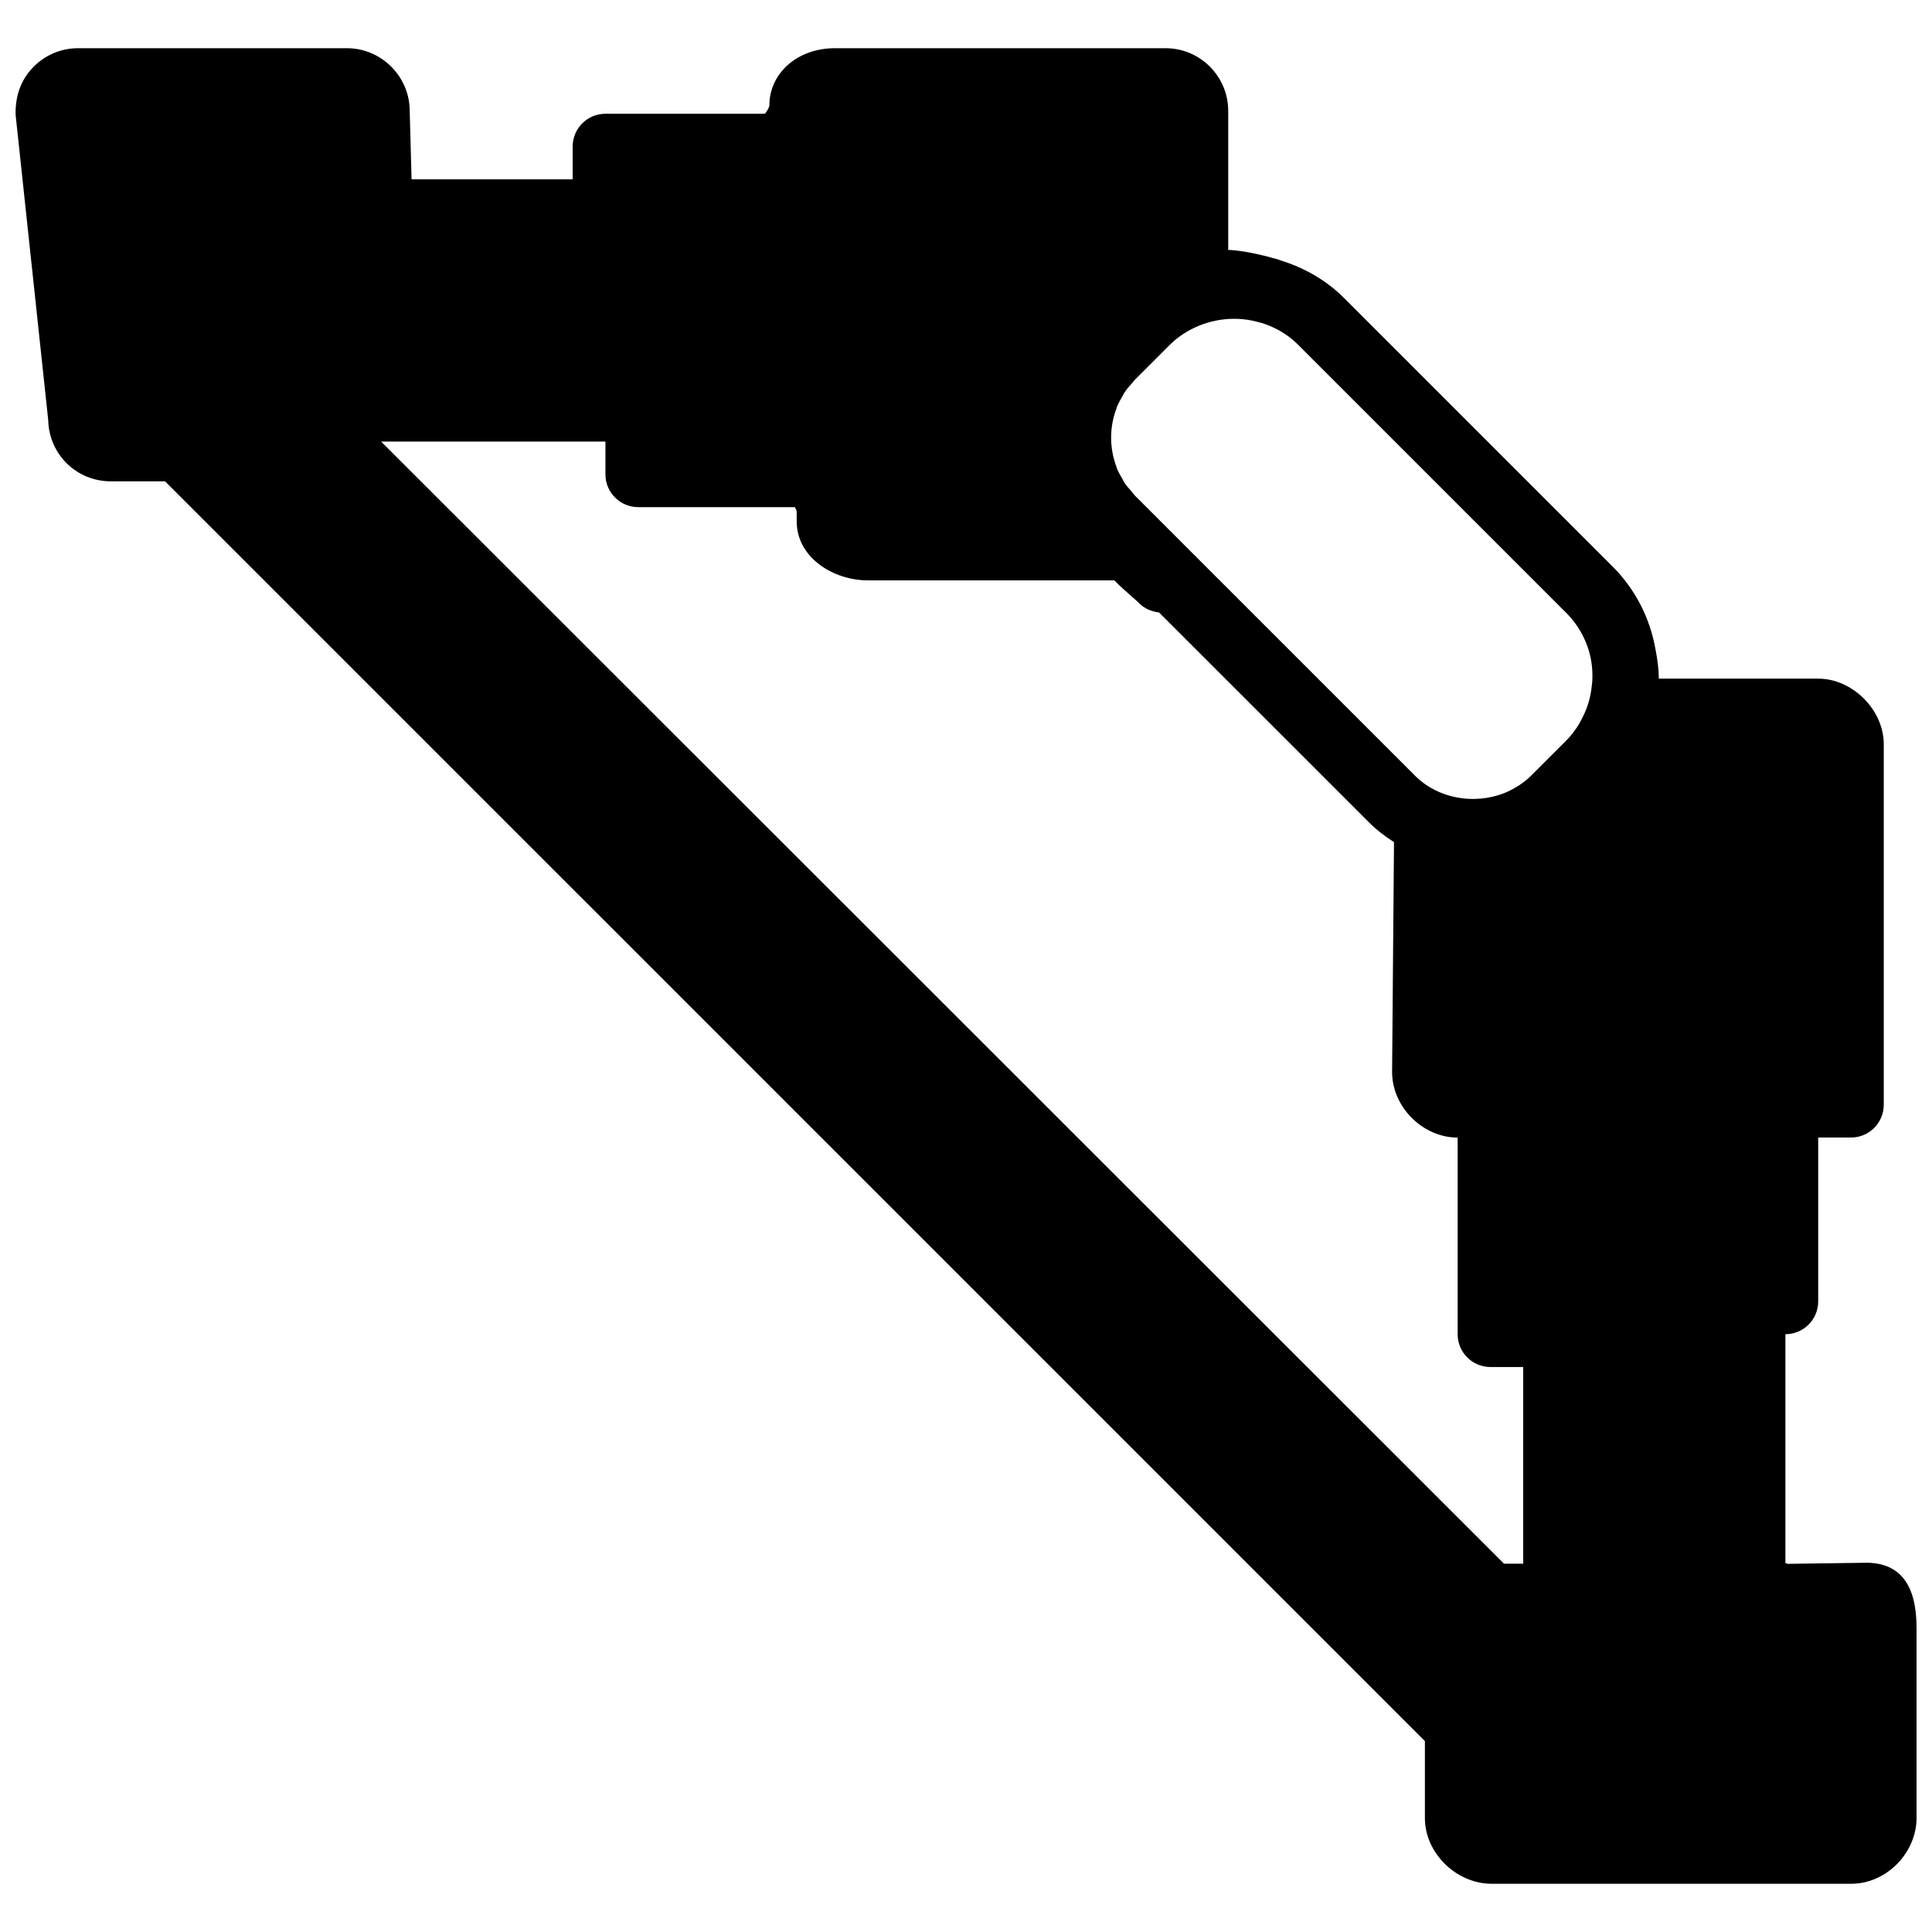 <?xml version="1.0" encoding="UTF-8"?>
<!-- Uploaded to: ICON Repo, www.iconrepo.com, Generator: ICON Repo Mixer Tools -->
<svg width="800px" height="800px" version="1.1" viewBox="144 144 512 512" xmlns="http://www.w3.org/2000/svg">
 <defs>
  <clipPath id="a">
   <path d="m148.09 156h503.81v488h-503.81z"/>
  </clipPath>
 </defs>
 <g clip-path="url(#a)">
  <path d="m638.95 558.14-21.223 0.293c-0.215-0.078-0.562-0.375-0.574-0.051v-60.805c4.805 0 8.688-3.891 8.688-8.688v-43.43h8.688c4.805 0 8.688-3.894 8.688-8.688v-95.551c0-9.094-8.281-17.371-17.375-17.371h-42.234c-0.016-2.504-0.363-5.047-0.852-7.594-1.441-8.34-5.312-16.035-11.41-22.133l-71.117-71.113c-4.812-4.812-10.684-8.105-17.035-10.051-0.199-0.062-0.371-0.191-0.582-0.234-0.477-0.156-0.953-0.234-1.434-0.375-0.852-0.219-1.668-0.504-2.535-0.66-3.074-0.754-6.16-1.32-9.156-1.469v-36.84c0-9.152-7.441-16.605-16.605-16.605h-87.629c-9.91 0-17.375 6.594-17.363 15.199-0.078 0.559-0.652 1.59-1.176 2.172h-42.266c-4.805 0-8.688 3.891-8.688 8.688v8.688h-42.691l-0.504-18.504c-0.191-8.957-7.637-16.242-16.602-16.242h-71.262c-4.508 0-8.73 1.781-11.883 5.004-3.144 3.223-4.832 7.477-4.676 12.707l8.637 80.844c0.215 9.102 7.512 16.227 16.605 16.227h14.367l333.86 333.85v20.43c0 9.051 8.023 17.164 17.371 17.375h95.707c4.402 0 8.824-1.938 12.125-5.309 3.231-3.32 5.09-7.715 5.09-12.066v-50.441c0.008-11.25-4.246-17.059-12.949-17.258zm-79.891-251.73c3.414 3.414 5.664 7.688 6.559 12.328 0.008 0.016 0 0.023 0 0.043 0.348 1.797 0.434 3.606 0.375 5.387-0.02 0.504-0.098 0.98-0.148 1.477-0.129 1.328-0.348 2.641-0.695 3.918-0.129 0.504-0.277 0.996-0.453 1.484-0.434 1.277-0.988 2.5-1.633 3.691-0.223 0.406-0.414 0.832-0.66 1.234-0.953 1.527-2.039 2.988-3.344 4.289l-9.336 9.328c-0.938 0.941-1.98 1.746-3.066 2.477-0.254 0.164-0.512 0.312-0.766 0.469-1 0.609-2.023 1.156-3.102 1.582-0.094 0.035-0.18 0.078-0.277 0.113-7.844 3.023-17.371 1.484-23.496-4.641l-59.66-59.656c-0.008 0-0.008-0.008-0.016-0.016l-14.574-14.578c-0.367-0.371-0.645-0.809-0.984-1.207-0.617-0.703-1.266-1.398-1.77-2.164-0.211-0.312-0.34-0.668-0.531-0.988-0.539-0.914-1.078-1.832-1.477-2.805-0.051-0.141-0.07-0.289-0.121-0.426-1.902-4.996-1.902-10.539 0-15.531 0.051-0.141 0.07-0.289 0.121-0.426 0.41-1 0.965-1.945 1.52-2.894 0.184-0.293 0.297-0.617 0.488-0.902 0.605-0.922 1.363-1.766 2.129-2.606 0.223-0.242 0.391-0.531 0.625-0.766l9.328-9.328c1.441-1.441 3.102-2.633 4.856-3.633 0.227-0.137 0.469-0.25 0.695-0.371 5.551-2.91 12.23-3.656 18.414-1.766 0.098 0.027 0.191 0.02 0.277 0.043 3.578 1.141 6.891 3.008 9.609 5.727zm-11.395 251.98h-5.09l-297.57-297.37h59.441v8.688c0 4.793 3.883 8.688 8.688 8.688h41.5c0.262 0.406 0.48 0.953 0.496 1.266v2.477c0 9.668 9.766 15.66 18.805 15.66h65.367c1.414 1.453 2.961 2.816 4.414 4.102 0.867 0.754 1.676 1.461 2.266 2.051 1.398 1.391 3.238 2.117 5.16 2.344l55.594 55.586c2.039 2.039 4.309 3.769 6.688 5.289l-0.504 60.926c0 9.25 8.121 17.375 17.371 17.375v52.117c0 4.793 3.883 8.684 8.688 8.684h8.688z" fill-rule="evenodd"/>
 </g>
</svg>